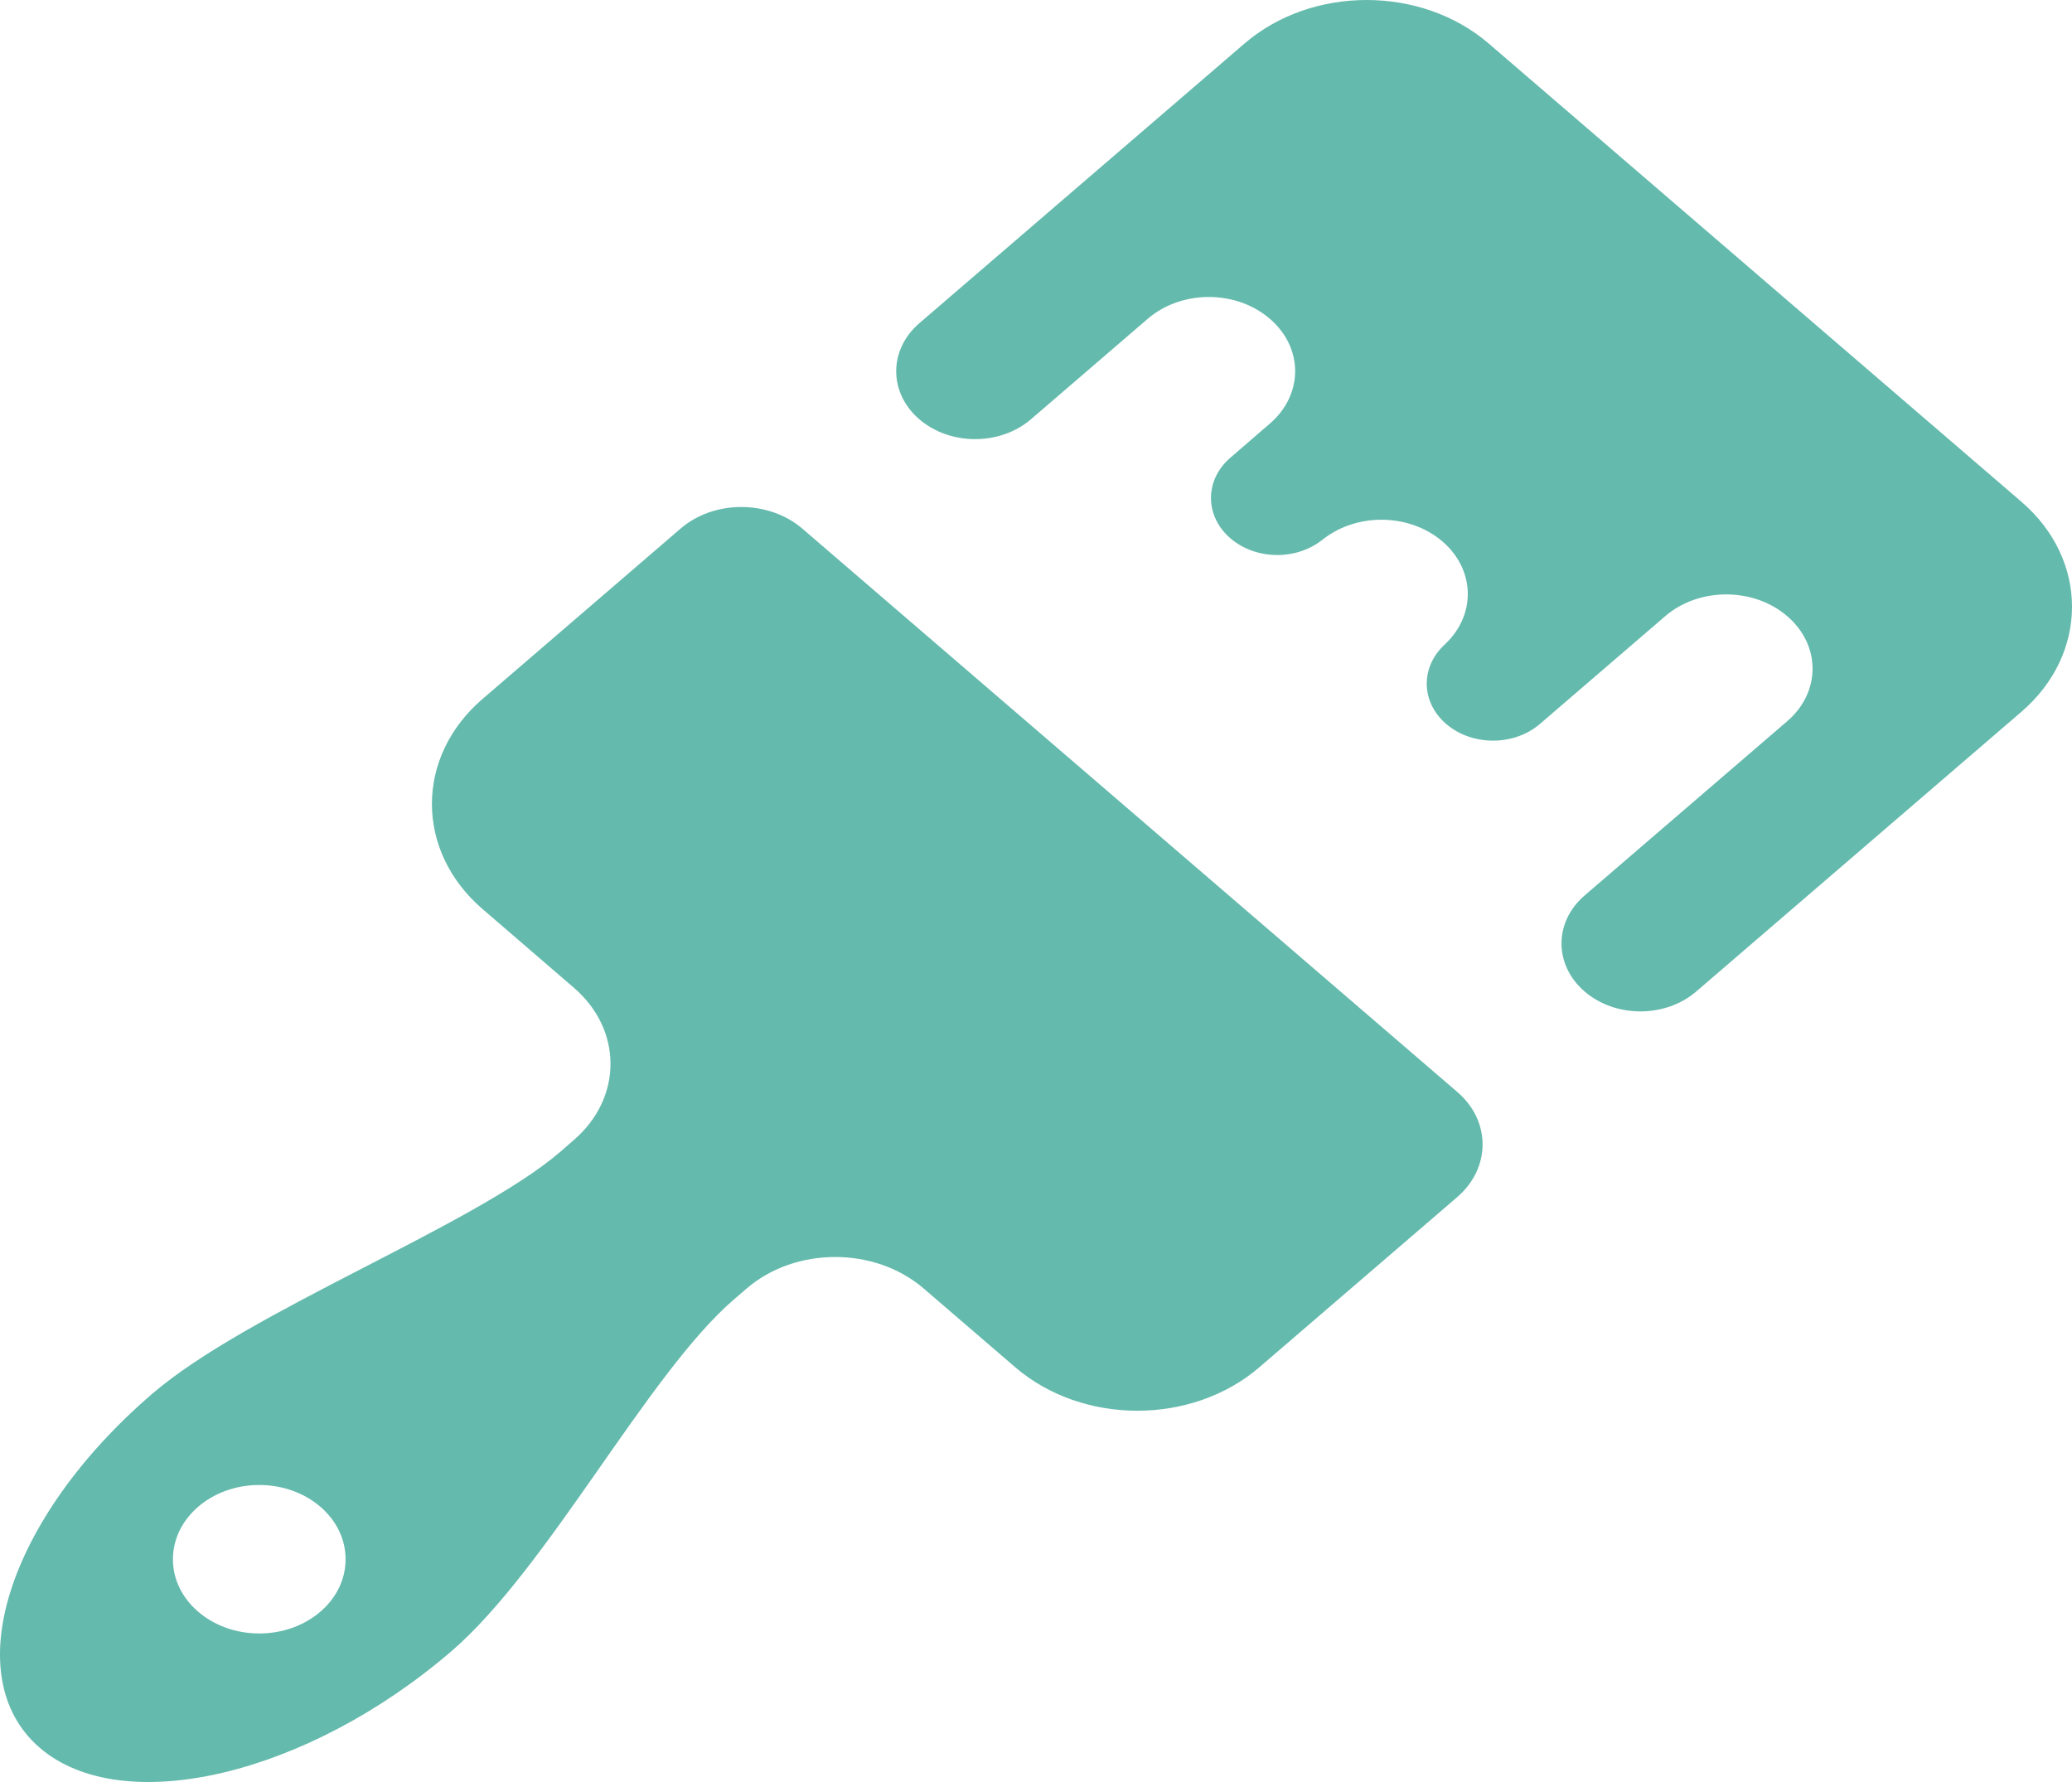 <?xml version="1.0" encoding="UTF-8"?> <svg xmlns="http://www.w3.org/2000/svg" width="50" height="43" viewBox="0 0 50 43" fill="none"> <path d="M32.978 0C31.912 0 30.846 0.35 30.032 1.05L22.184 7.8C21.441 8.44 21.441 9.477 22.184 10.117C22.928 10.756 24.134 10.756 24.878 10.117L27.697 7.692C28.512 6.991 29.828 6.991 30.643 7.692C31.457 8.392 31.457 9.521 30.643 10.222L29.691 11.044C29.066 11.581 29.066 12.452 29.691 12.989C30.316 13.527 31.328 13.527 31.953 12.989L31.863 13.066C32.678 12.366 33.994 12.366 34.809 13.066C35.623 13.767 35.623 14.899 34.809 15.6L34.898 15.523C34.273 16.061 34.273 16.931 34.898 17.469C35.523 18.006 36.535 18.006 37.16 17.469L40.183 14.869C40.998 14.168 42.314 14.168 43.129 14.869C43.943 15.569 43.943 16.702 43.129 17.402L38.239 21.608C37.495 22.248 37.495 23.285 38.239 23.925C38.982 24.565 40.188 24.565 40.932 23.925L48.78 17.175C50.407 15.775 50.407 13.507 48.78 12.108L35.924 1.05C35.11 0.35 34.044 0 32.978 0ZM17.888 12.234C17.355 12.234 16.826 12.408 16.419 12.759L11.643 16.867C10.016 18.266 10.016 20.533 11.643 21.934L13.848 23.834C15.027 24.848 15.027 26.492 13.848 27.508L13.527 27.788C11.444 29.58 6.002 31.629 3.669 33.636C0.18 36.637 -1.034 40.458 0.959 42.174C2.953 43.889 7.399 42.848 10.89 39.847C13.226 37.839 15.63 33.146 17.713 31.354L18.018 31.092C19.197 30.078 21.109 30.078 22.29 31.092L24.499 32.992C26.126 34.391 28.764 34.391 30.39 32.992L35.167 28.884C35.979 28.183 35.981 27.049 35.167 26.35L19.365 12.759C18.958 12.408 18.421 12.234 17.888 12.234ZM6.256 35.833C7.408 35.833 8.342 36.636 8.339 37.625C8.342 38.614 7.408 39.416 6.256 39.416C5.107 39.416 4.171 38.614 4.173 37.625C4.173 36.634 5.107 35.833 6.256 35.833Z" fill="#64BAAD"></path> </svg> 